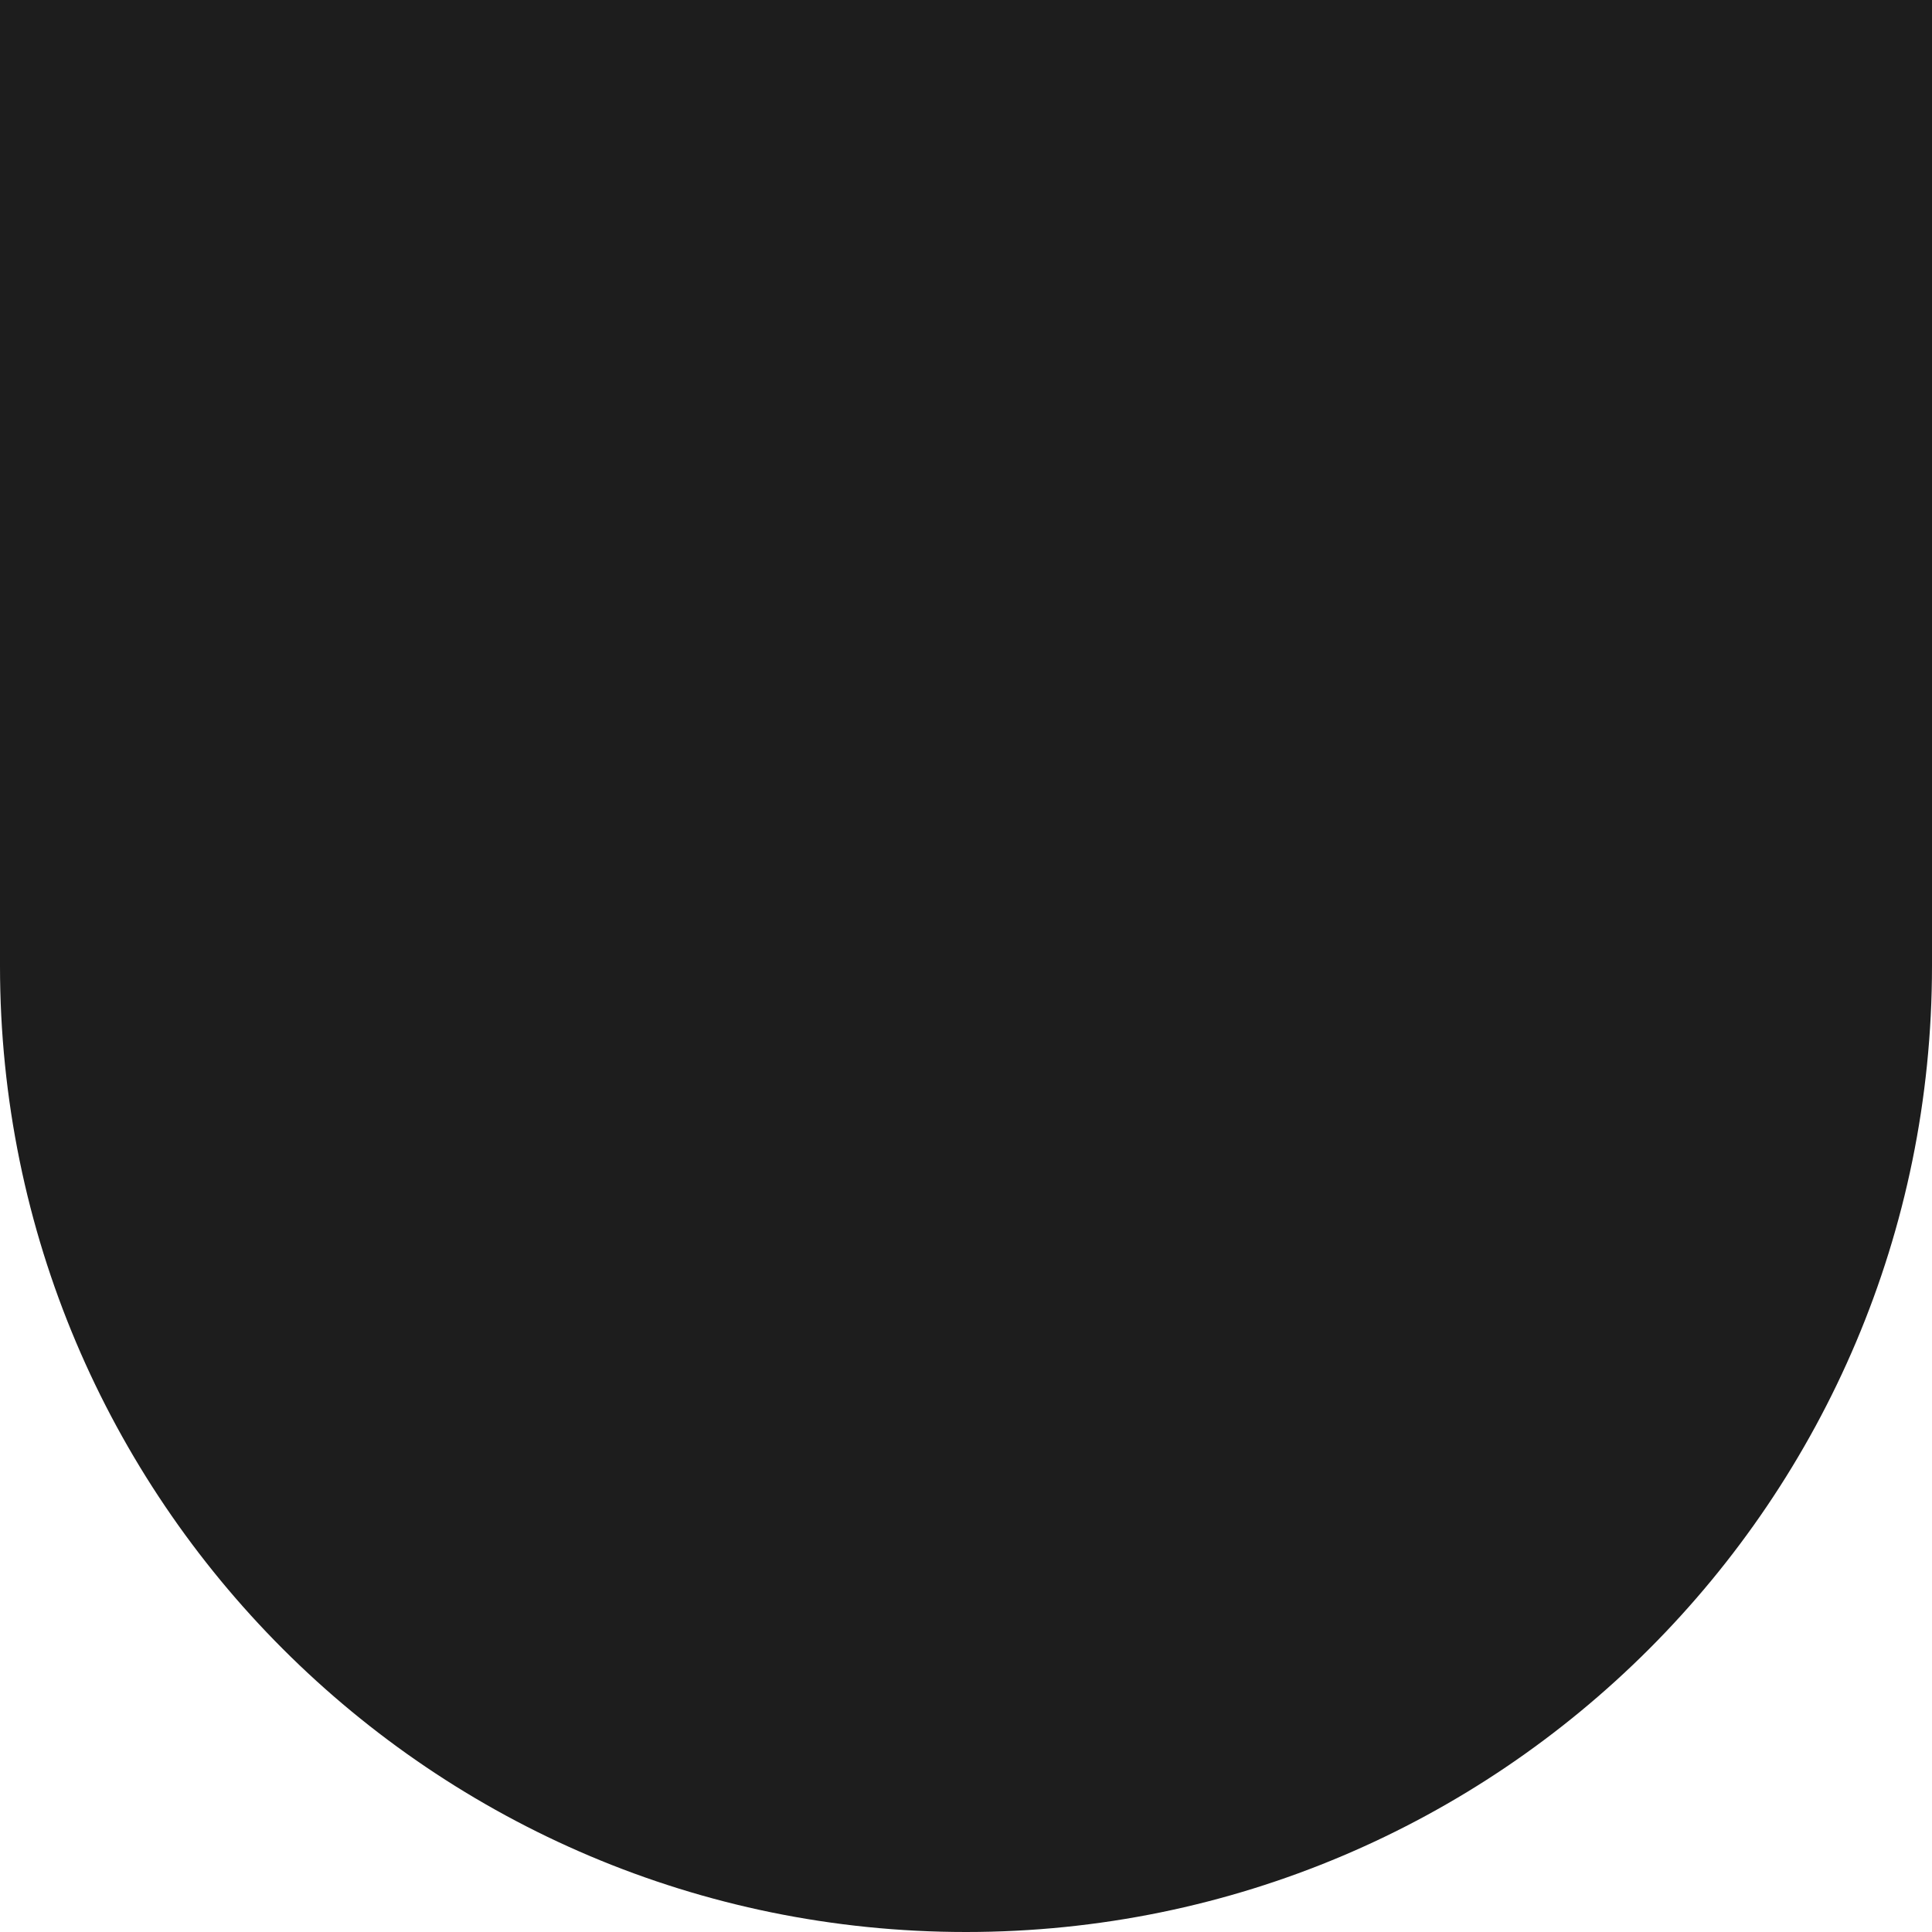 <svg width="24" height="24" viewBox="0 0 24 24" fill="none" xmlns="http://www.w3.org/2000/svg">
<path d="M24 12C24 18.627 18.627 24 12 24C5.373 24 4.69686e-07 18.627 1.04907e-06 12L2.09815e-06 -2.09815e-06L24 0L24 12Z" fill="#1D1D1D"/>
</svg>
